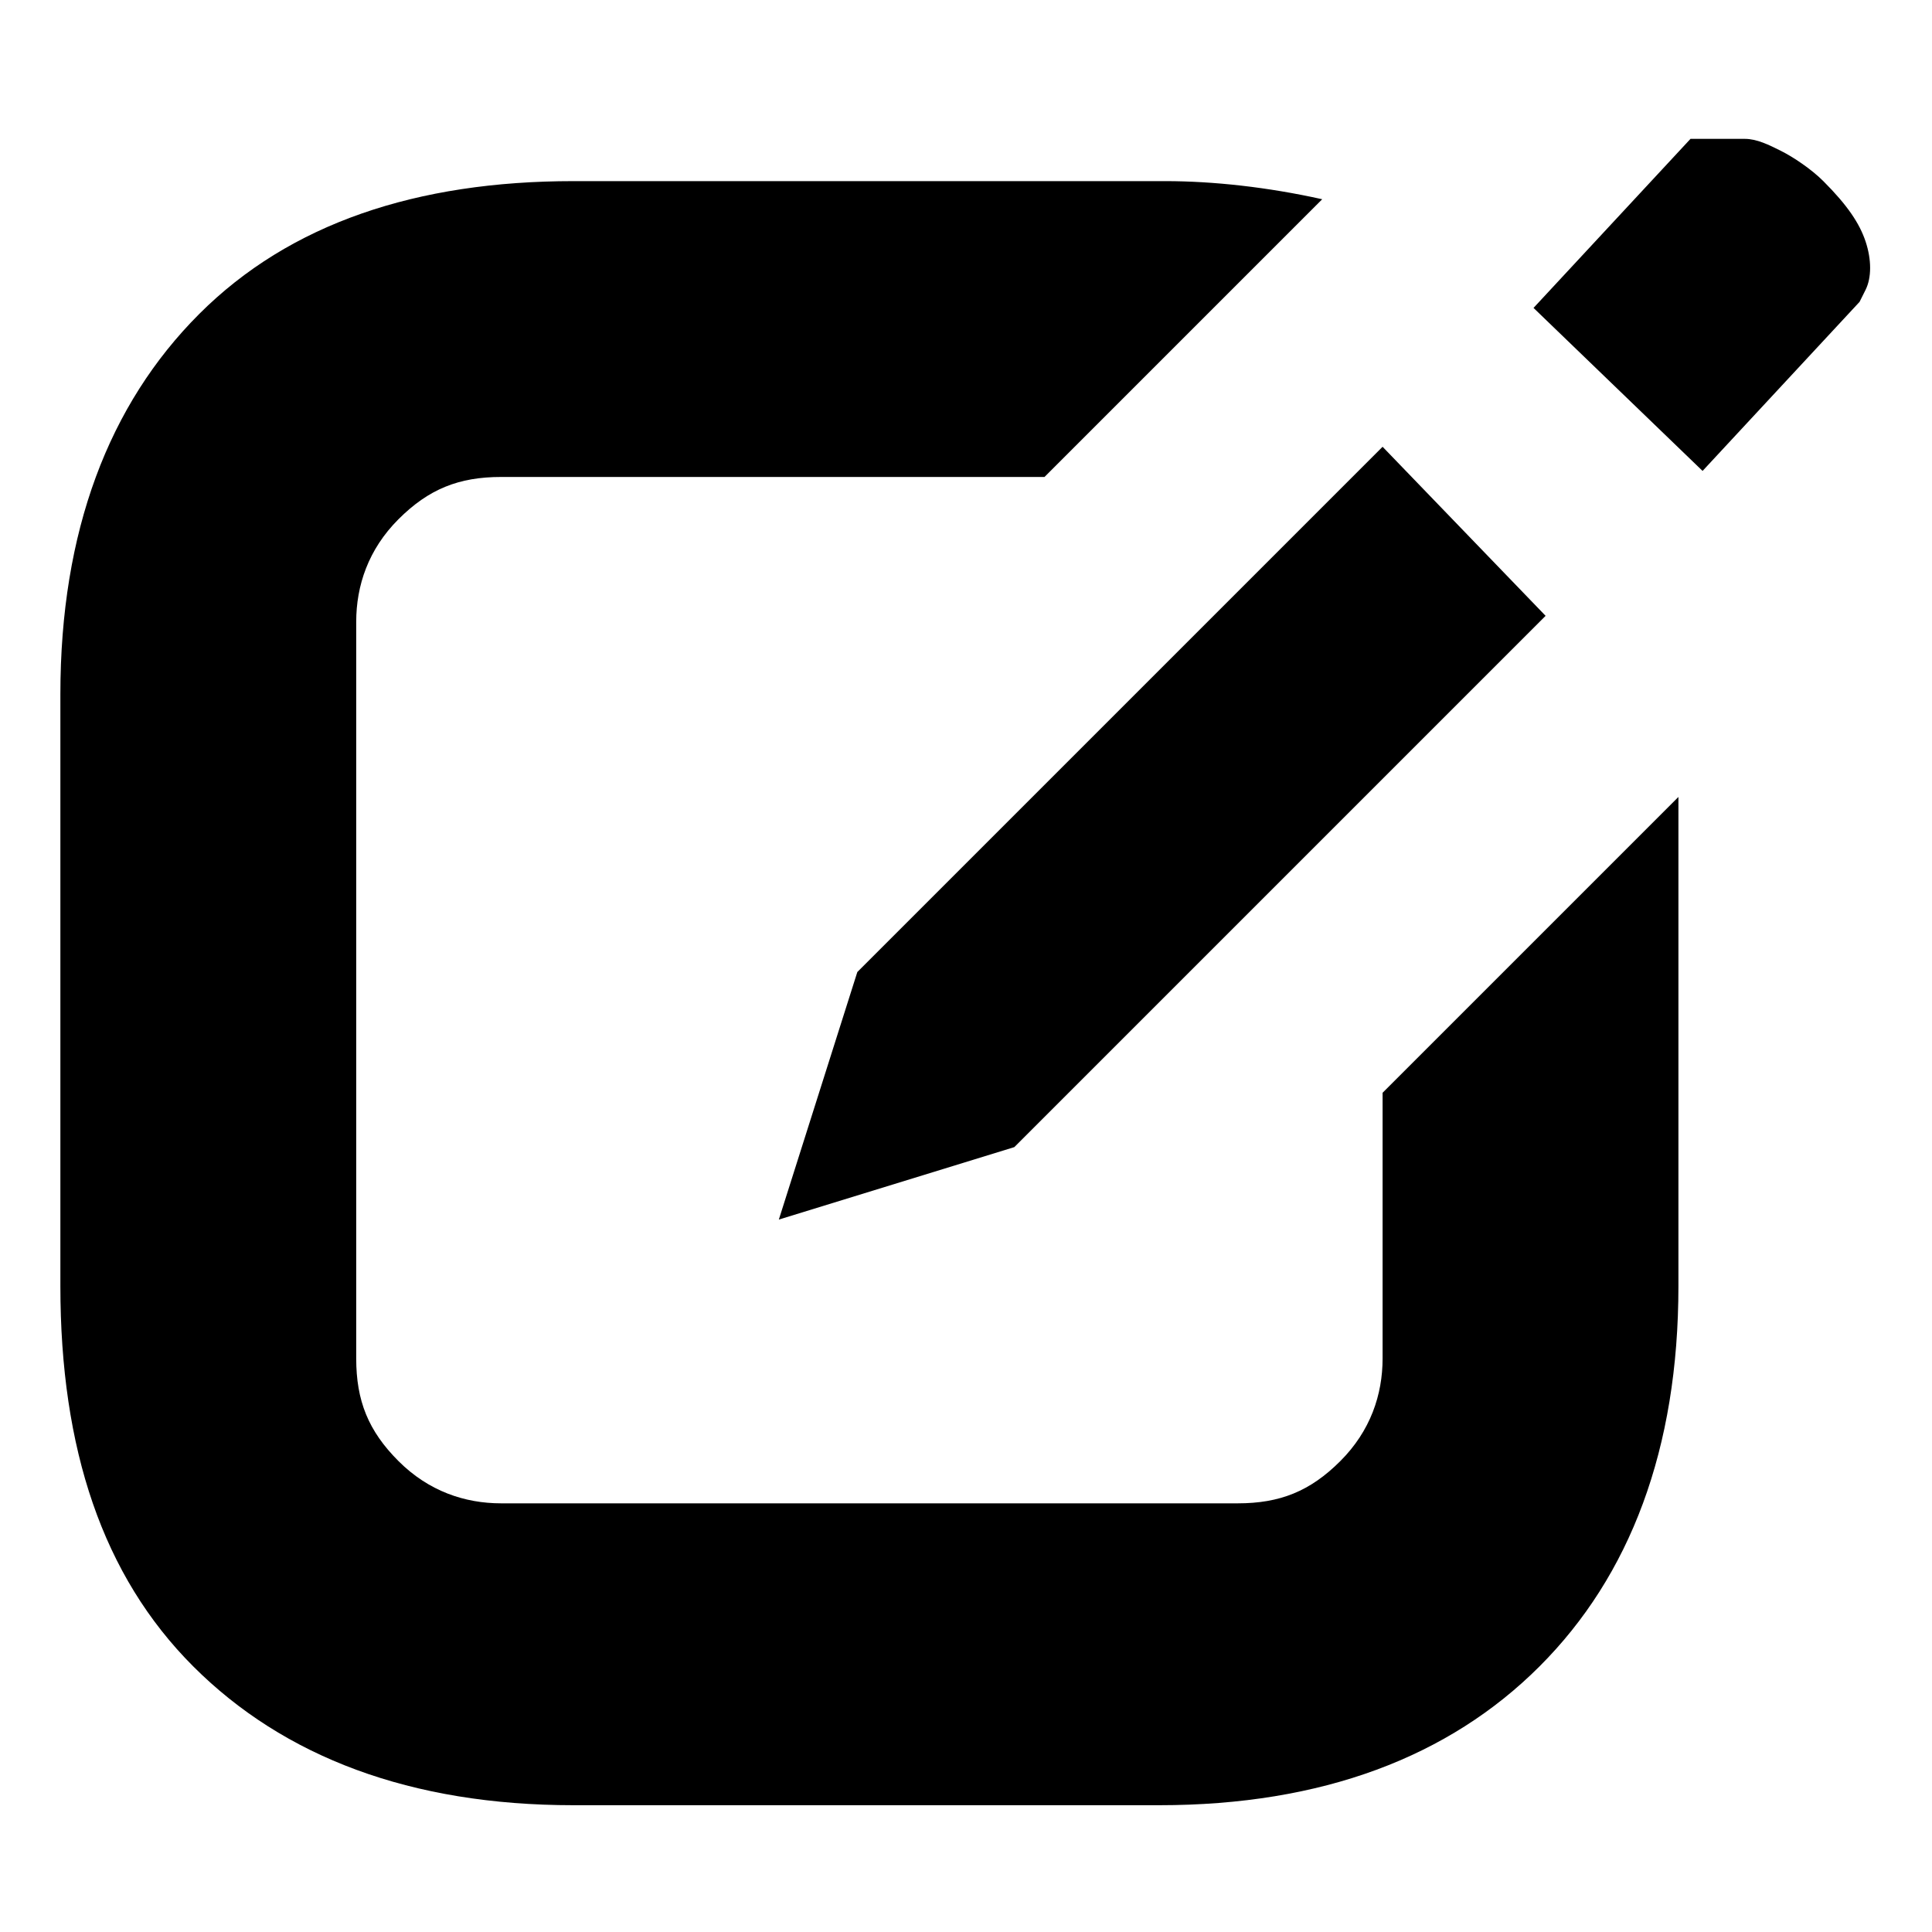 <svg xmlns="http://www.w3.org/2000/svg" width="32" height="32" fill="currentColor" viewBox="0 0 32 32"><path d="M25.4 5.1 28 2.3h.9c.2 0 .4.1.6.2s.5.3.7.5c.4.4.6.7.7 1s.1.6 0 .8l-.1.2-2.6 2.8zM9.5 3h9.8c.8 0 1.7.1 2.6.3l-4.6 4.6h-9c-.7 0-1.2.2-1.7.7s-.7 1.1-.7 1.7v12.2c0 .7.2 1.2.7 1.7s1.1.7 1.7.7h12.2c.7 0 1.2-.2 1.7-.7s.7-1.1.7-1.7v-4.4l4.9-4.9v8.1c0 2.7-.8 4.8-2.3 6.3s-3.6 2.3-6.3 2.3H9.5c-2.7 0-4.8-.8-6.3-2.3S1 24 1 21.3v-9.8c0-2.7.8-4.8 2.3-6.3S6.9 3 9.5 3m16.1 7.2L16.8 19l-3.9 1.2 1.3-4.1 8.7-8.7z"/></svg>
